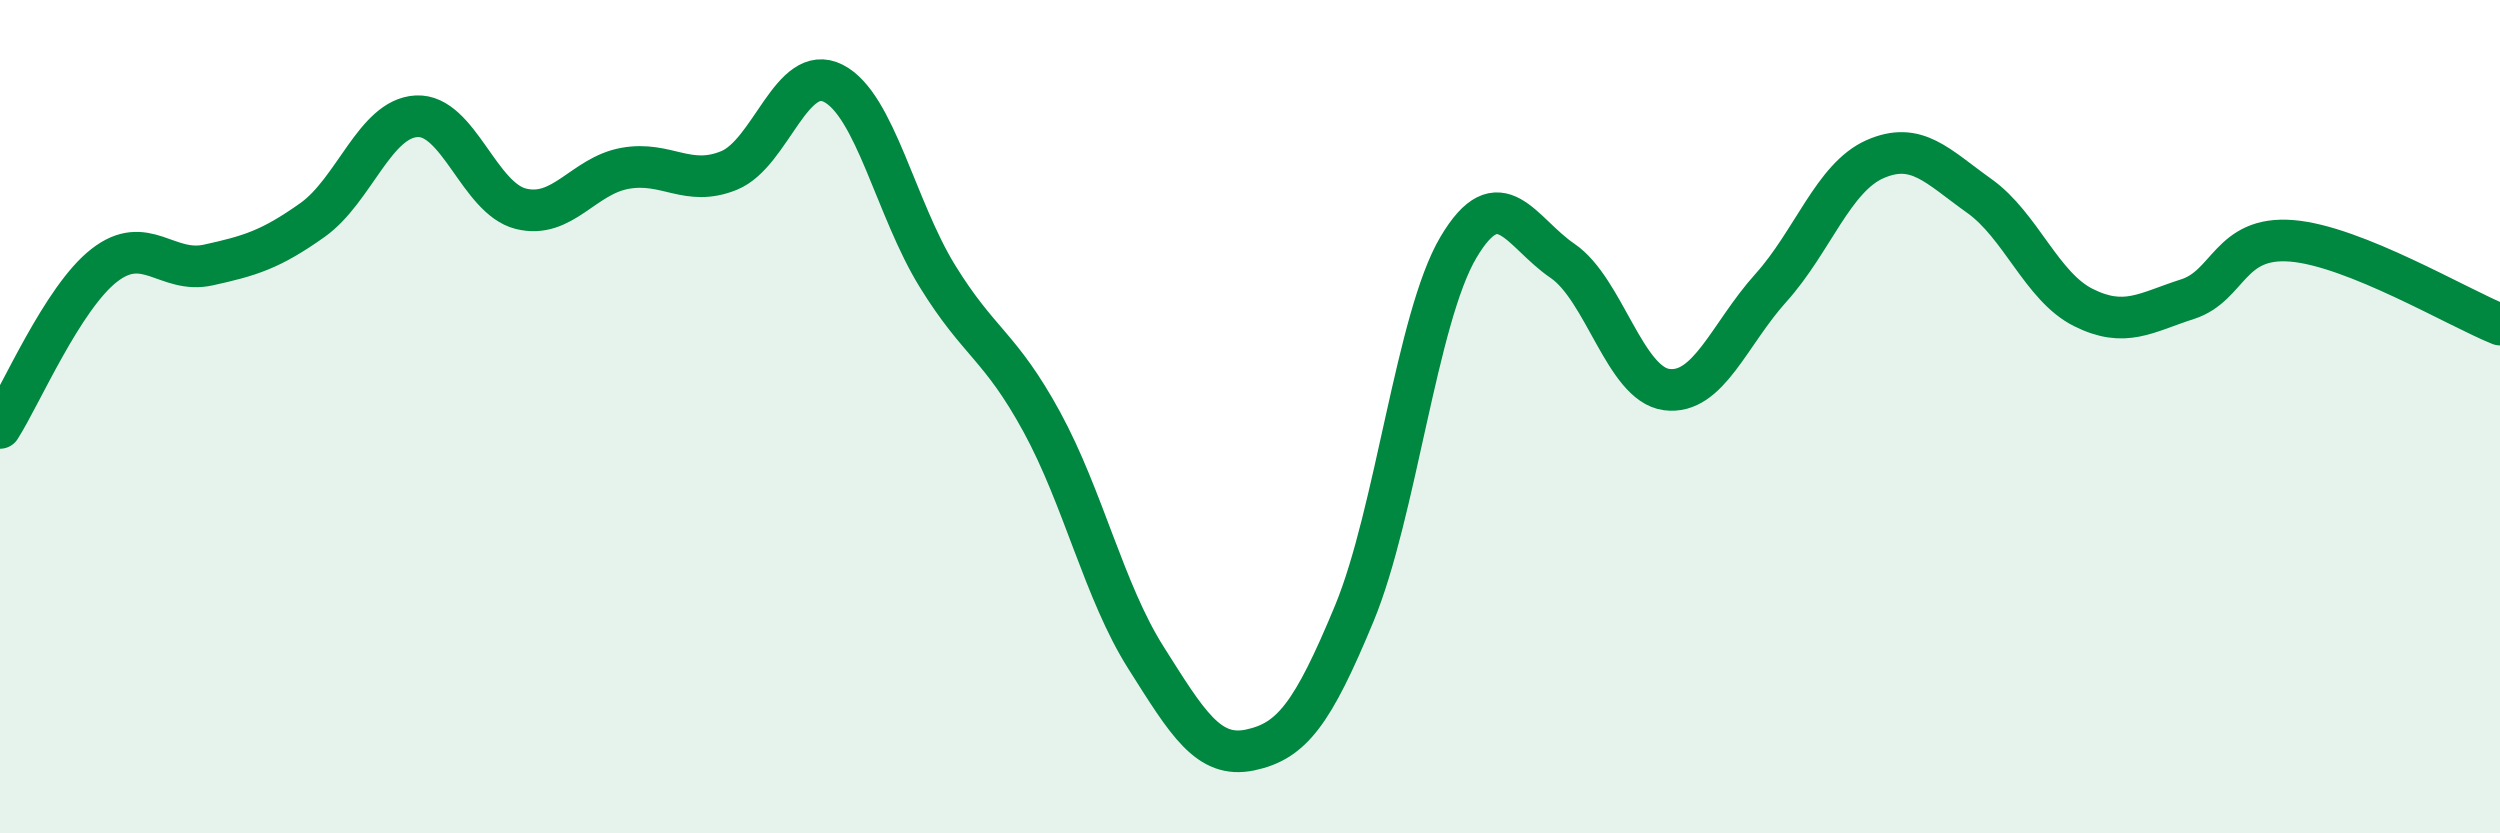 
    <svg width="60" height="20" viewBox="0 0 60 20" xmlns="http://www.w3.org/2000/svg">
      <path
        d="M 0,10.27 C 0.5,9.49 1.5,7.15 2.5,6.37 C 3.5,5.59 4,6.58 5,6.36 C 6,6.14 6.5,5.99 7.5,5.28 C 8.5,4.57 9,2.84 10,2.79 C 11,2.74 11.5,4.76 12.5,5.01 C 13.5,5.26 14,4.22 15,4.04 C 16,3.86 16.5,4.5 17.5,4.09 C 18.5,3.68 19,1.49 20,2 C 21,2.51 21.5,5.01 22.5,6.63 C 23.5,8.25 24,8.29 25,10.12 C 26,11.95 26.5,14.2 27.5,15.78 C 28.5,17.36 29,18.21 30,18 C 31,17.79 31.5,17.14 32.5,14.73 C 33.5,12.32 34,7.63 35,5.94 C 36,4.25 36.5,5.58 37.5,6.26 C 38.5,6.94 39,9.22 40,9.35 C 41,9.48 41.5,8.02 42.5,6.91 C 43.5,5.8 44,4.26 45,3.82 C 46,3.38 46.5,3.99 47.5,4.7 C 48.5,5.41 49,6.88 50,7.38 C 51,7.88 51.5,7.5 52.5,7.18 C 53.5,6.86 53.5,5.66 55,5.78 C 56.5,5.9 59,7.39 60,7.79L60 20L0 20Z"
        fill="#008740"
        opacity="0.1"
        stroke-linecap="round"
        stroke-linejoin="round"
      />
      <path
        d="M 0,10.27 C 0.5,9.49 1.5,7.15 2.5,6.37 C 3.5,5.59 4,6.58 5,6.36 C 6,6.14 6.5,5.99 7.5,5.28 C 8.5,4.57 9,2.84 10,2.79 C 11,2.74 11.5,4.76 12.5,5.01 C 13.5,5.26 14,4.22 15,4.04 C 16,3.86 16.5,4.5 17.5,4.09 C 18.5,3.68 19,1.49 20,2 C 21,2.51 21.5,5.01 22.5,6.63 C 23.5,8.25 24,8.29 25,10.12 C 26,11.95 26.5,14.2 27.5,15.78 C 28.5,17.36 29,18.21 30,18 C 31,17.79 31.5,17.14 32.5,14.73 C 33.5,12.32 34,7.63 35,5.94 C 36,4.25 36.5,5.58 37.5,6.26 C 38.5,6.94 39,9.22 40,9.35 C 41,9.48 41.5,8.02 42.5,6.91 C 43.5,5.8 44,4.26 45,3.82 C 46,3.38 46.5,3.99 47.5,4.7 C 48.5,5.41 49,6.88 50,7.38 C 51,7.88 51.5,7.5 52.5,7.18 C 53.5,6.86 53.5,5.66 55,5.78 C 56.5,5.9 59,7.39 60,7.79"
        stroke="#008740"
        stroke-width="1"
        fill="none"
        stroke-linecap="round"
        stroke-linejoin="round"
      />
    </svg>
  